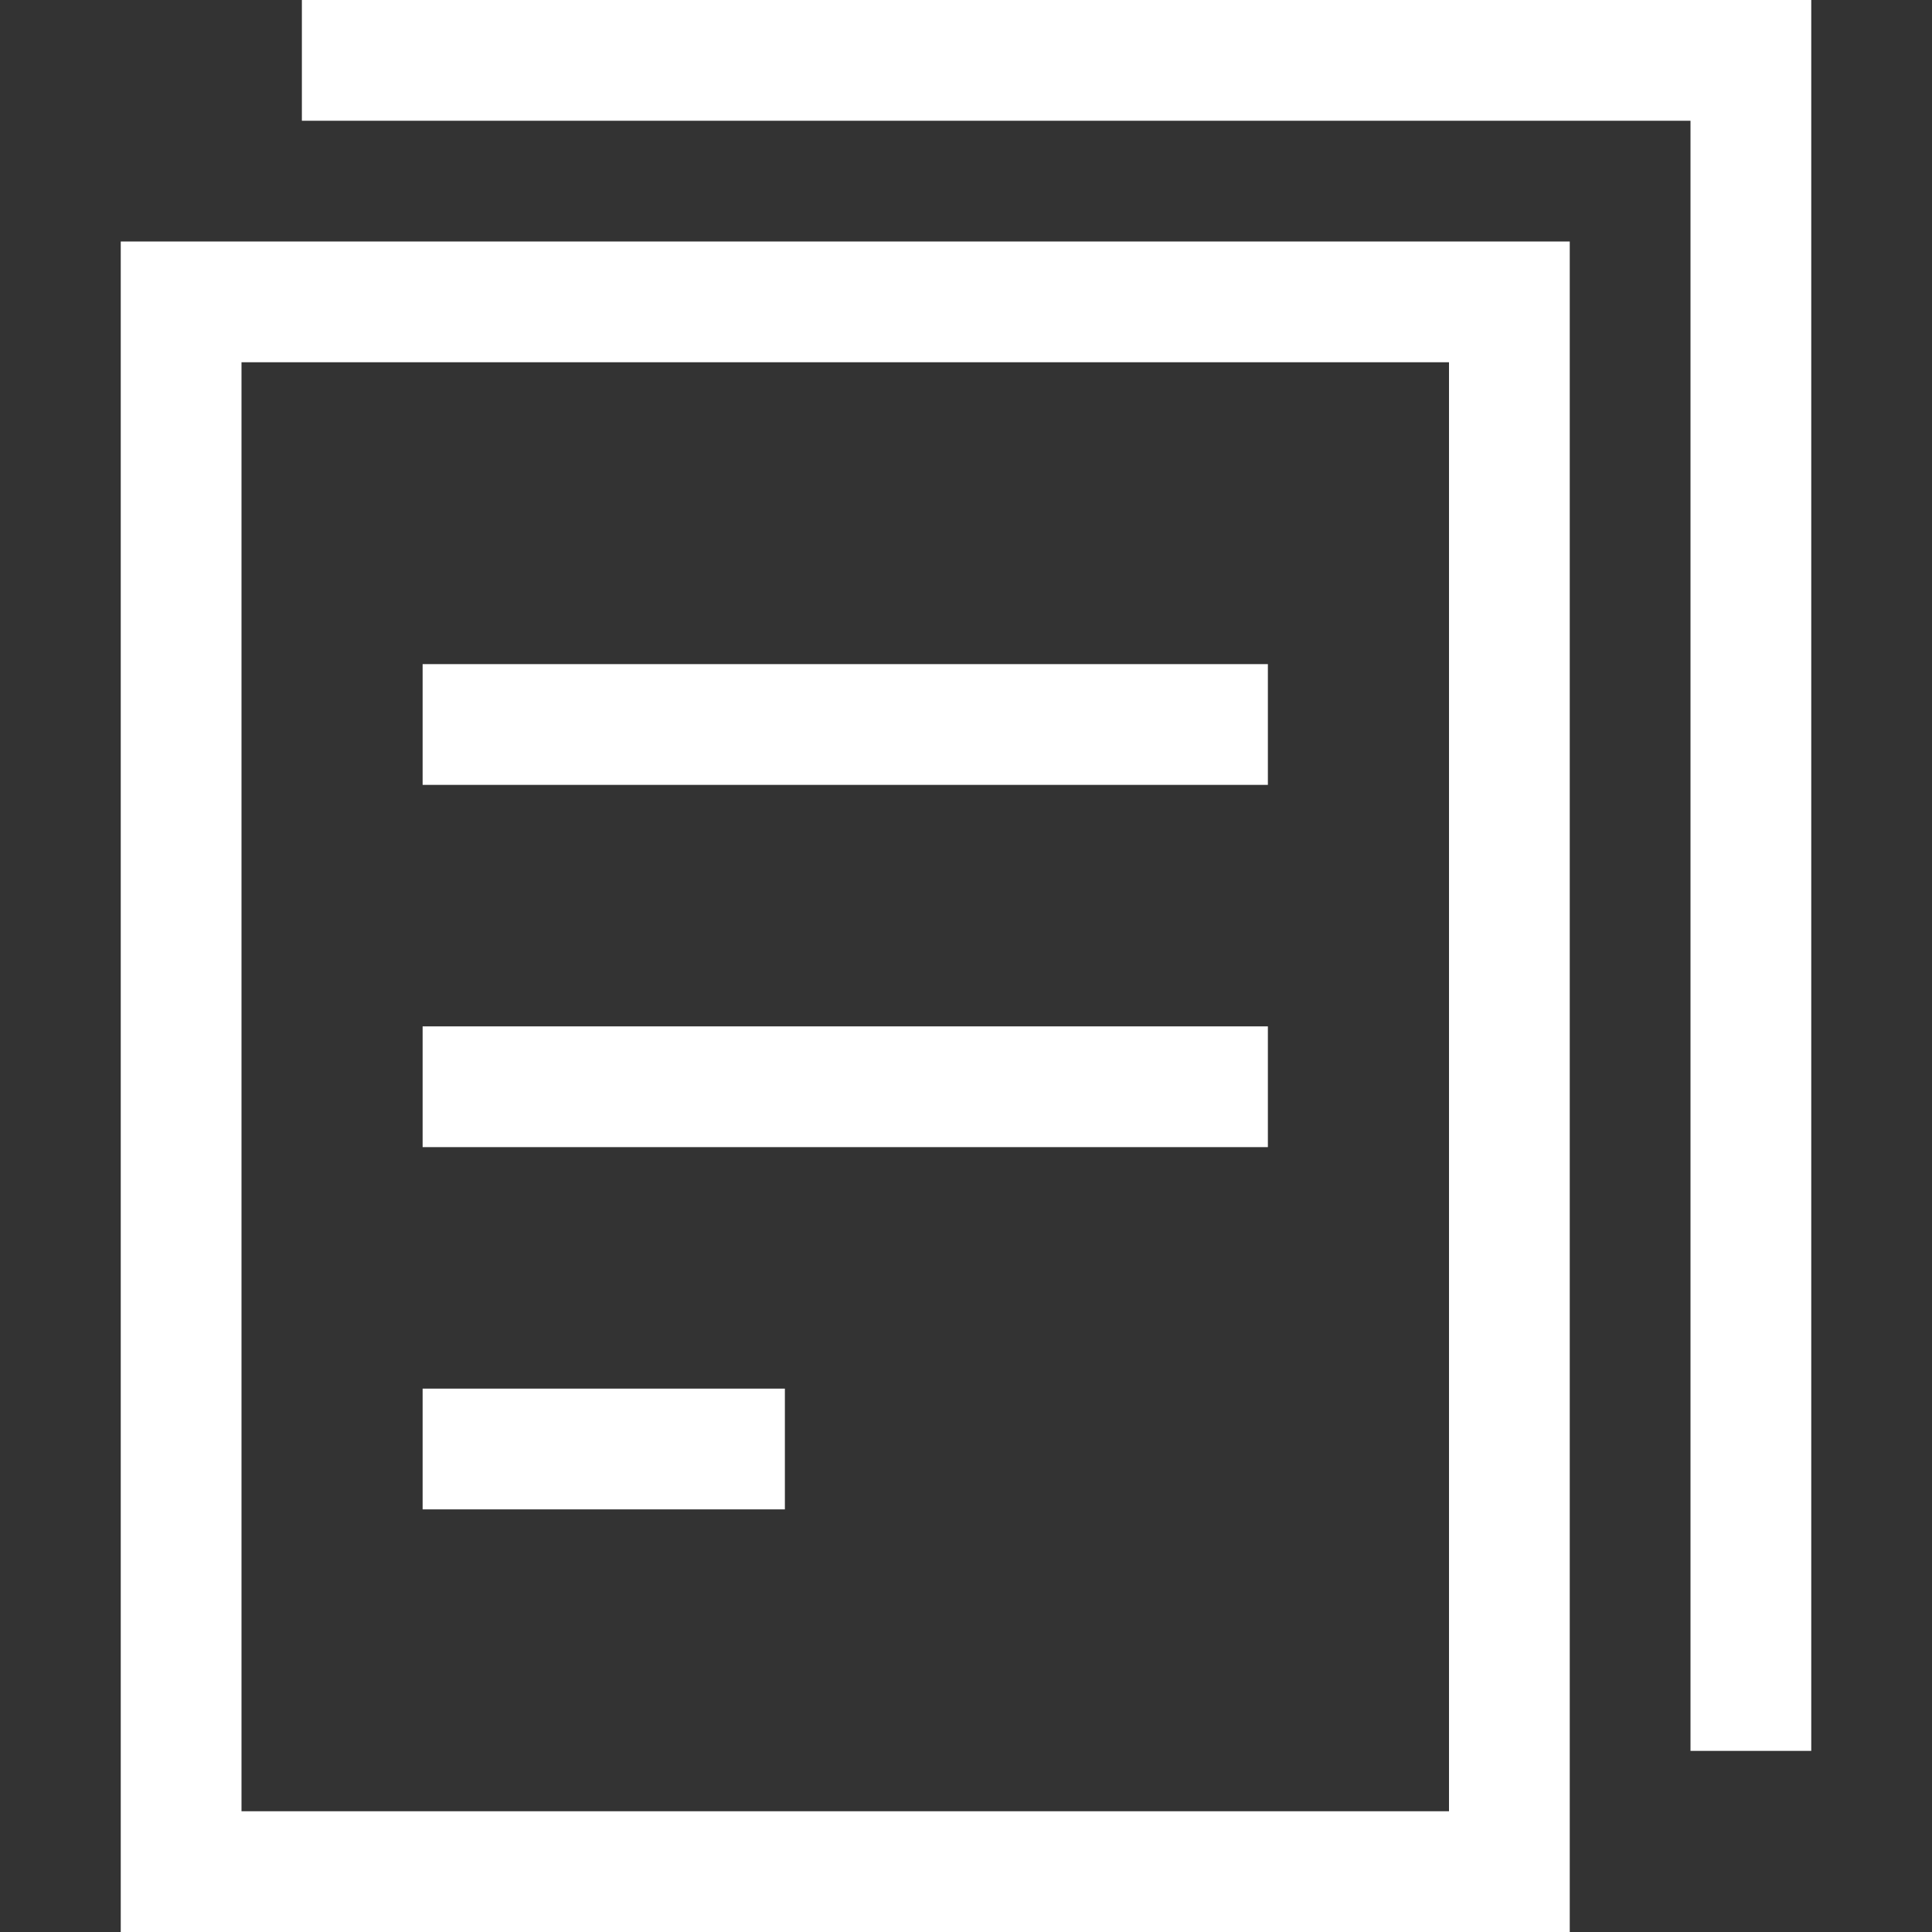<svg id="Layer_1" data-name="Layer 1" xmlns="http://www.w3.org/2000/svg" viewBox="0 0 32 32"><rect x="0" y="0" width="32" height="32" fill="#333333" stroke="none"/><defs><style>.cls-1{fill:#fff;}</style></defs><title>CIS reg - White</title><path class="cls-1" d="M26,32H2V4H26ZM4,30H24V6H4Z"/><rect class="cls-1" x="7" y="11" width="14" height="2"/><rect class="cls-1" x="7" y="17" width="14" height="2"/><rect class="cls-1" x="7" y="23" width="6" height="2"/><polygon class="cls-1" points="30 29 28 29 28 2 5 2 5 0 30 0 30 29"/></svg>